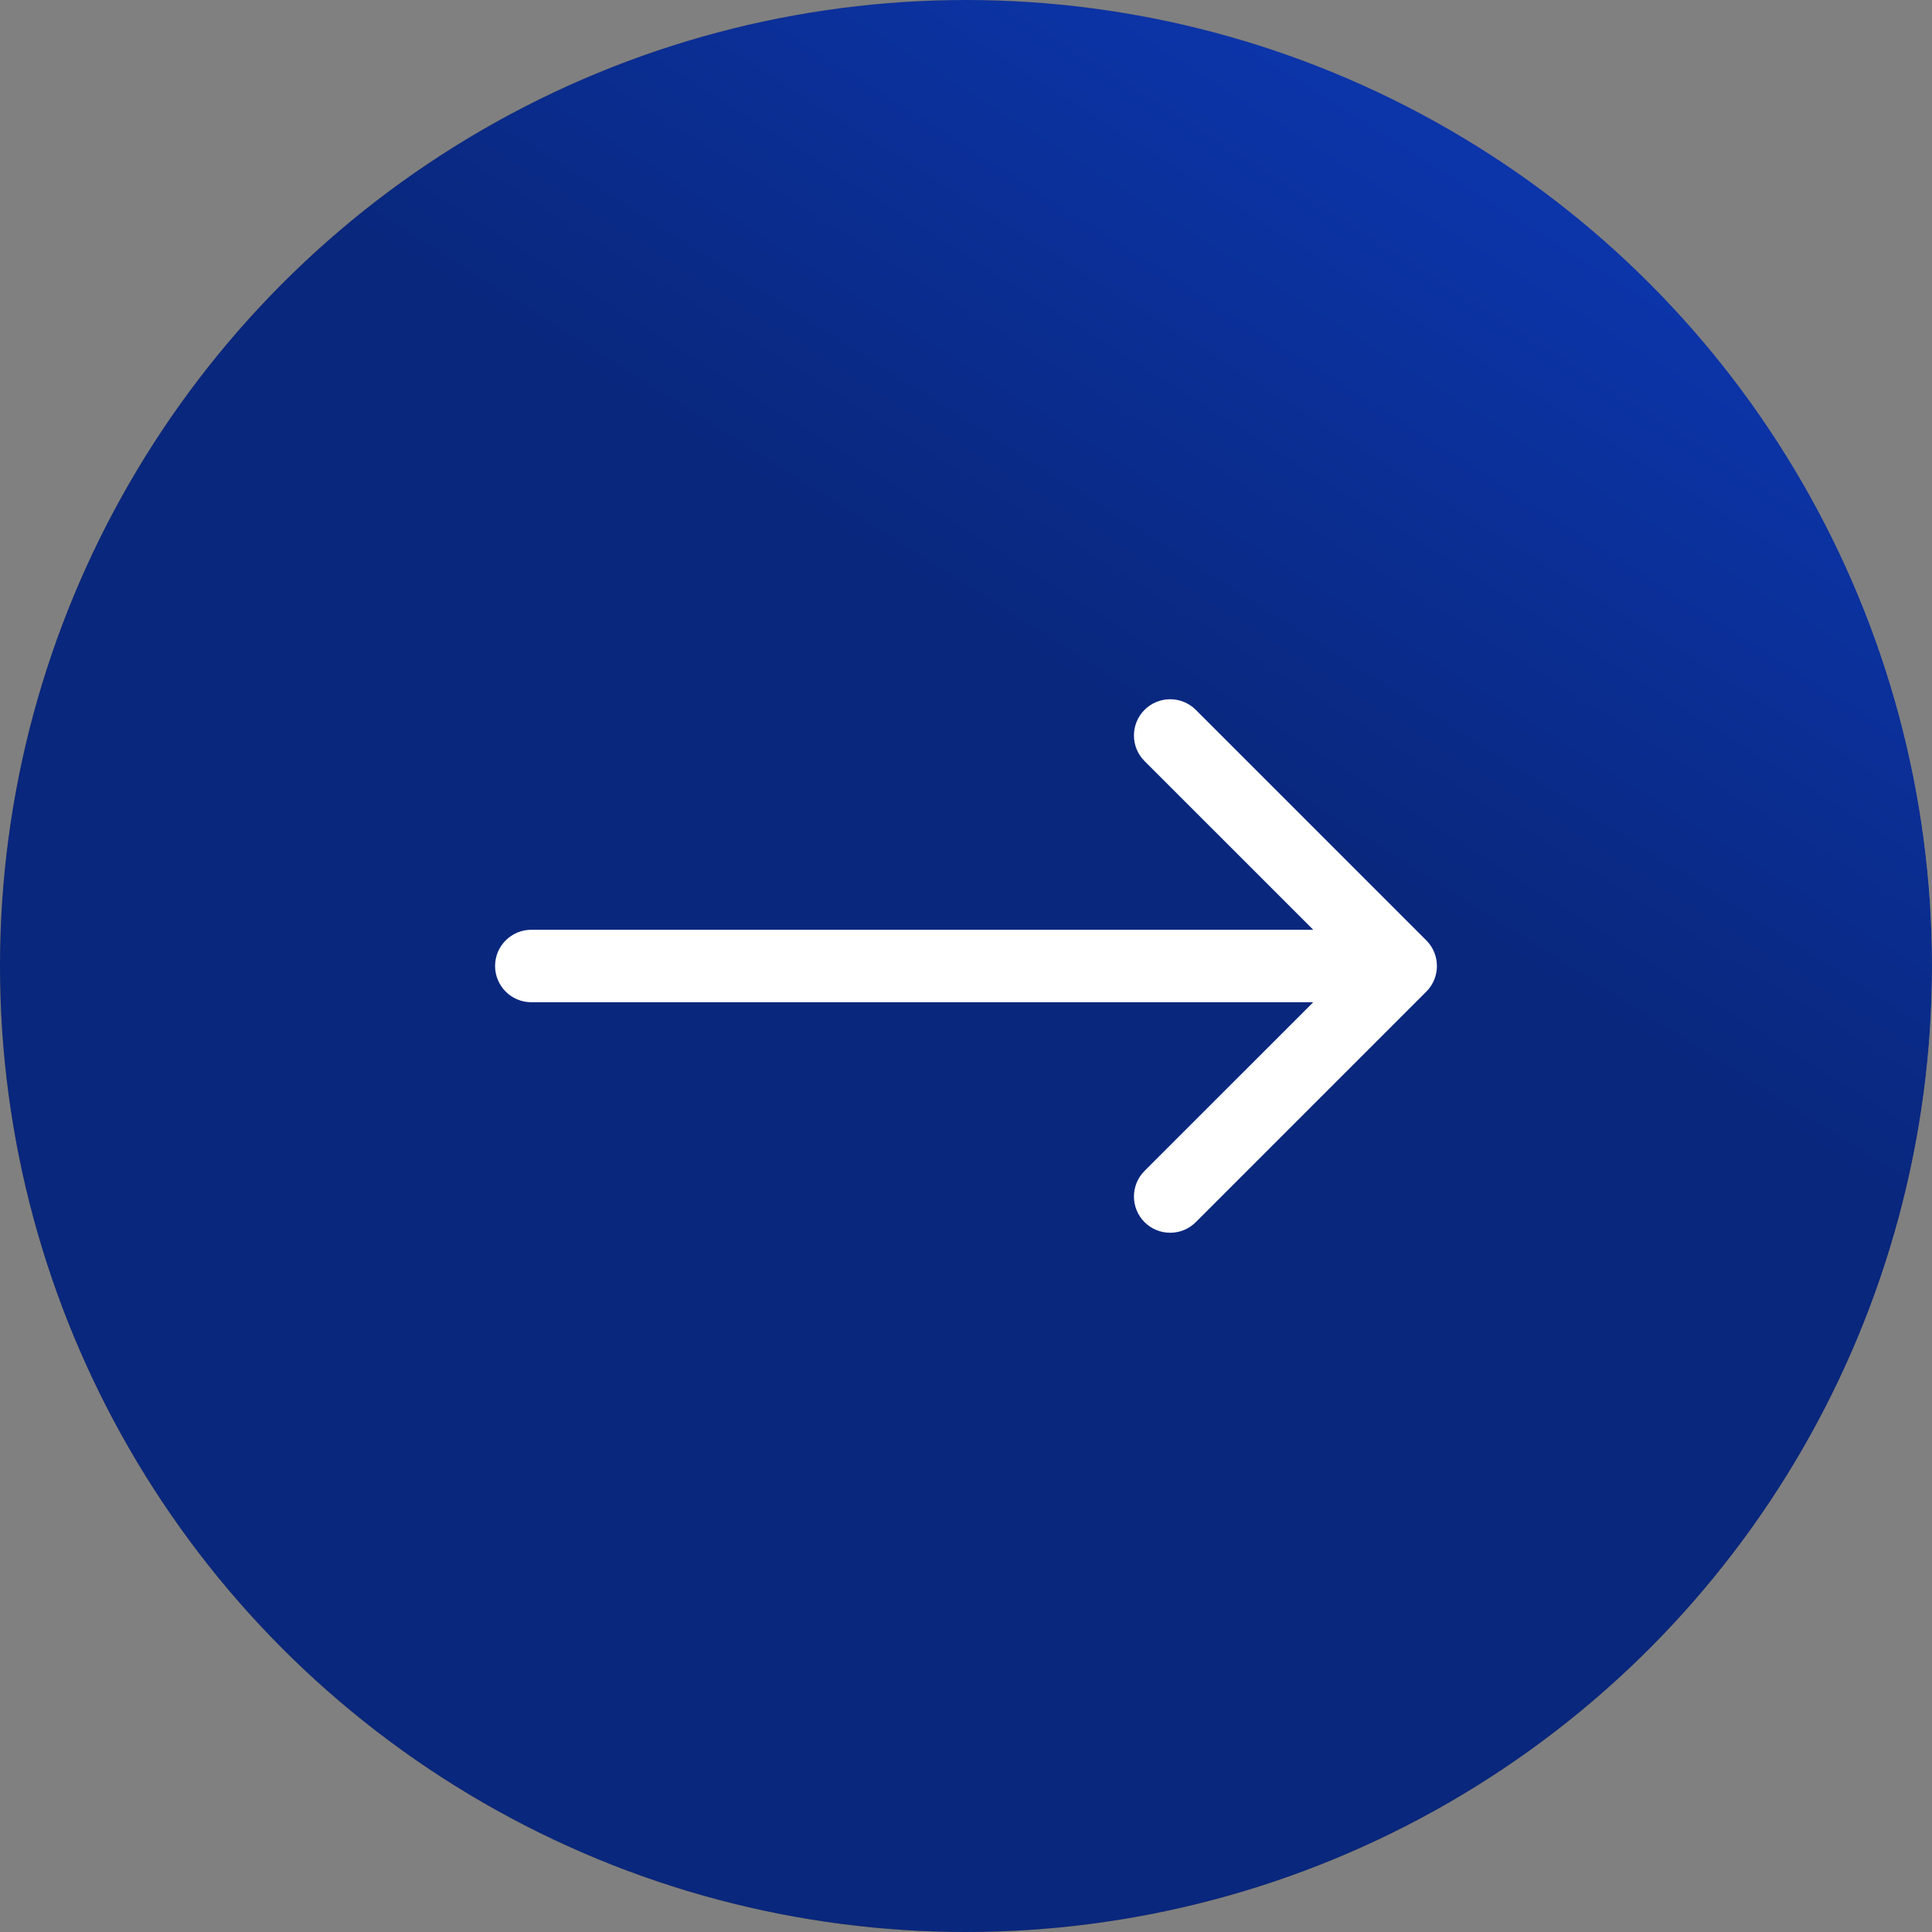 <?xml version="1.0" encoding="UTF-8"?> <svg xmlns="http://www.w3.org/2000/svg" width="80" height="80" viewBox="0 0 80 80" fill="none"><rect x="0" y="0" width="80" height="80" fill="#808080" stroke="none"/><circle cx="40" cy="40" r="40" fill="url(#paint0_linear_53_3780)"></circle><circle cx="40" cy="40" r="40" fill="url(#paint1_linear_53_3780)"></circle><circle cx="40" cy="40" r="40" fill="url(#paint2_linear_53_3780)"></circle><path d="M22 38.5C21.172 38.5 20.5 39.172 20.5 40C20.5 40.828 21.172 41.5 22 41.5L22 40L22 38.5ZM59.061 41.061C59.646 40.475 59.646 39.525 59.061 38.939L49.515 29.393C48.929 28.808 47.979 28.808 47.393 29.393C46.808 29.979 46.808 30.929 47.393 31.515L55.879 40L47.393 48.485C46.808 49.071 46.808 50.021 47.393 50.607C47.979 51.192 48.929 51.192 49.515 50.607L59.061 41.061ZM22 40L22 41.5L58 41.5L58 40L58 38.5L22 38.5L22 40Z" fill="white"></path><defs><linearGradient id="paint0_linear_53_3780" x1="78.075" y1="144.496" x2="-21.676" y2="135.612" gradientUnits="userSpaceOnUse"><stop stop-color="#C8AF87"></stop><stop offset="0.519" stop-color="#625642"></stop><stop offset="1" stop-color="#C8AF87"></stop></linearGradient><linearGradient id="paint1_linear_53_3780" x1="-35.333" y1="308.63" x2="179.334" y2="216.264" gradientUnits="userSpaceOnUse"><stop stop-color="#C8AF87"></stop><stop offset="0.519" stop-color="#625642"></stop><stop offset="1" stop-color="#C8AF87"></stop></linearGradient><linearGradient id="paint2_linear_53_3780" x1="40" y1="25.333" x2="72.87" y2="-26.683" gradientUnits="userSpaceOnUse"><stop stop-color="#09277D"></stop><stop offset="1" stop-color="#1047E3"></stop></linearGradient></defs></svg> 
